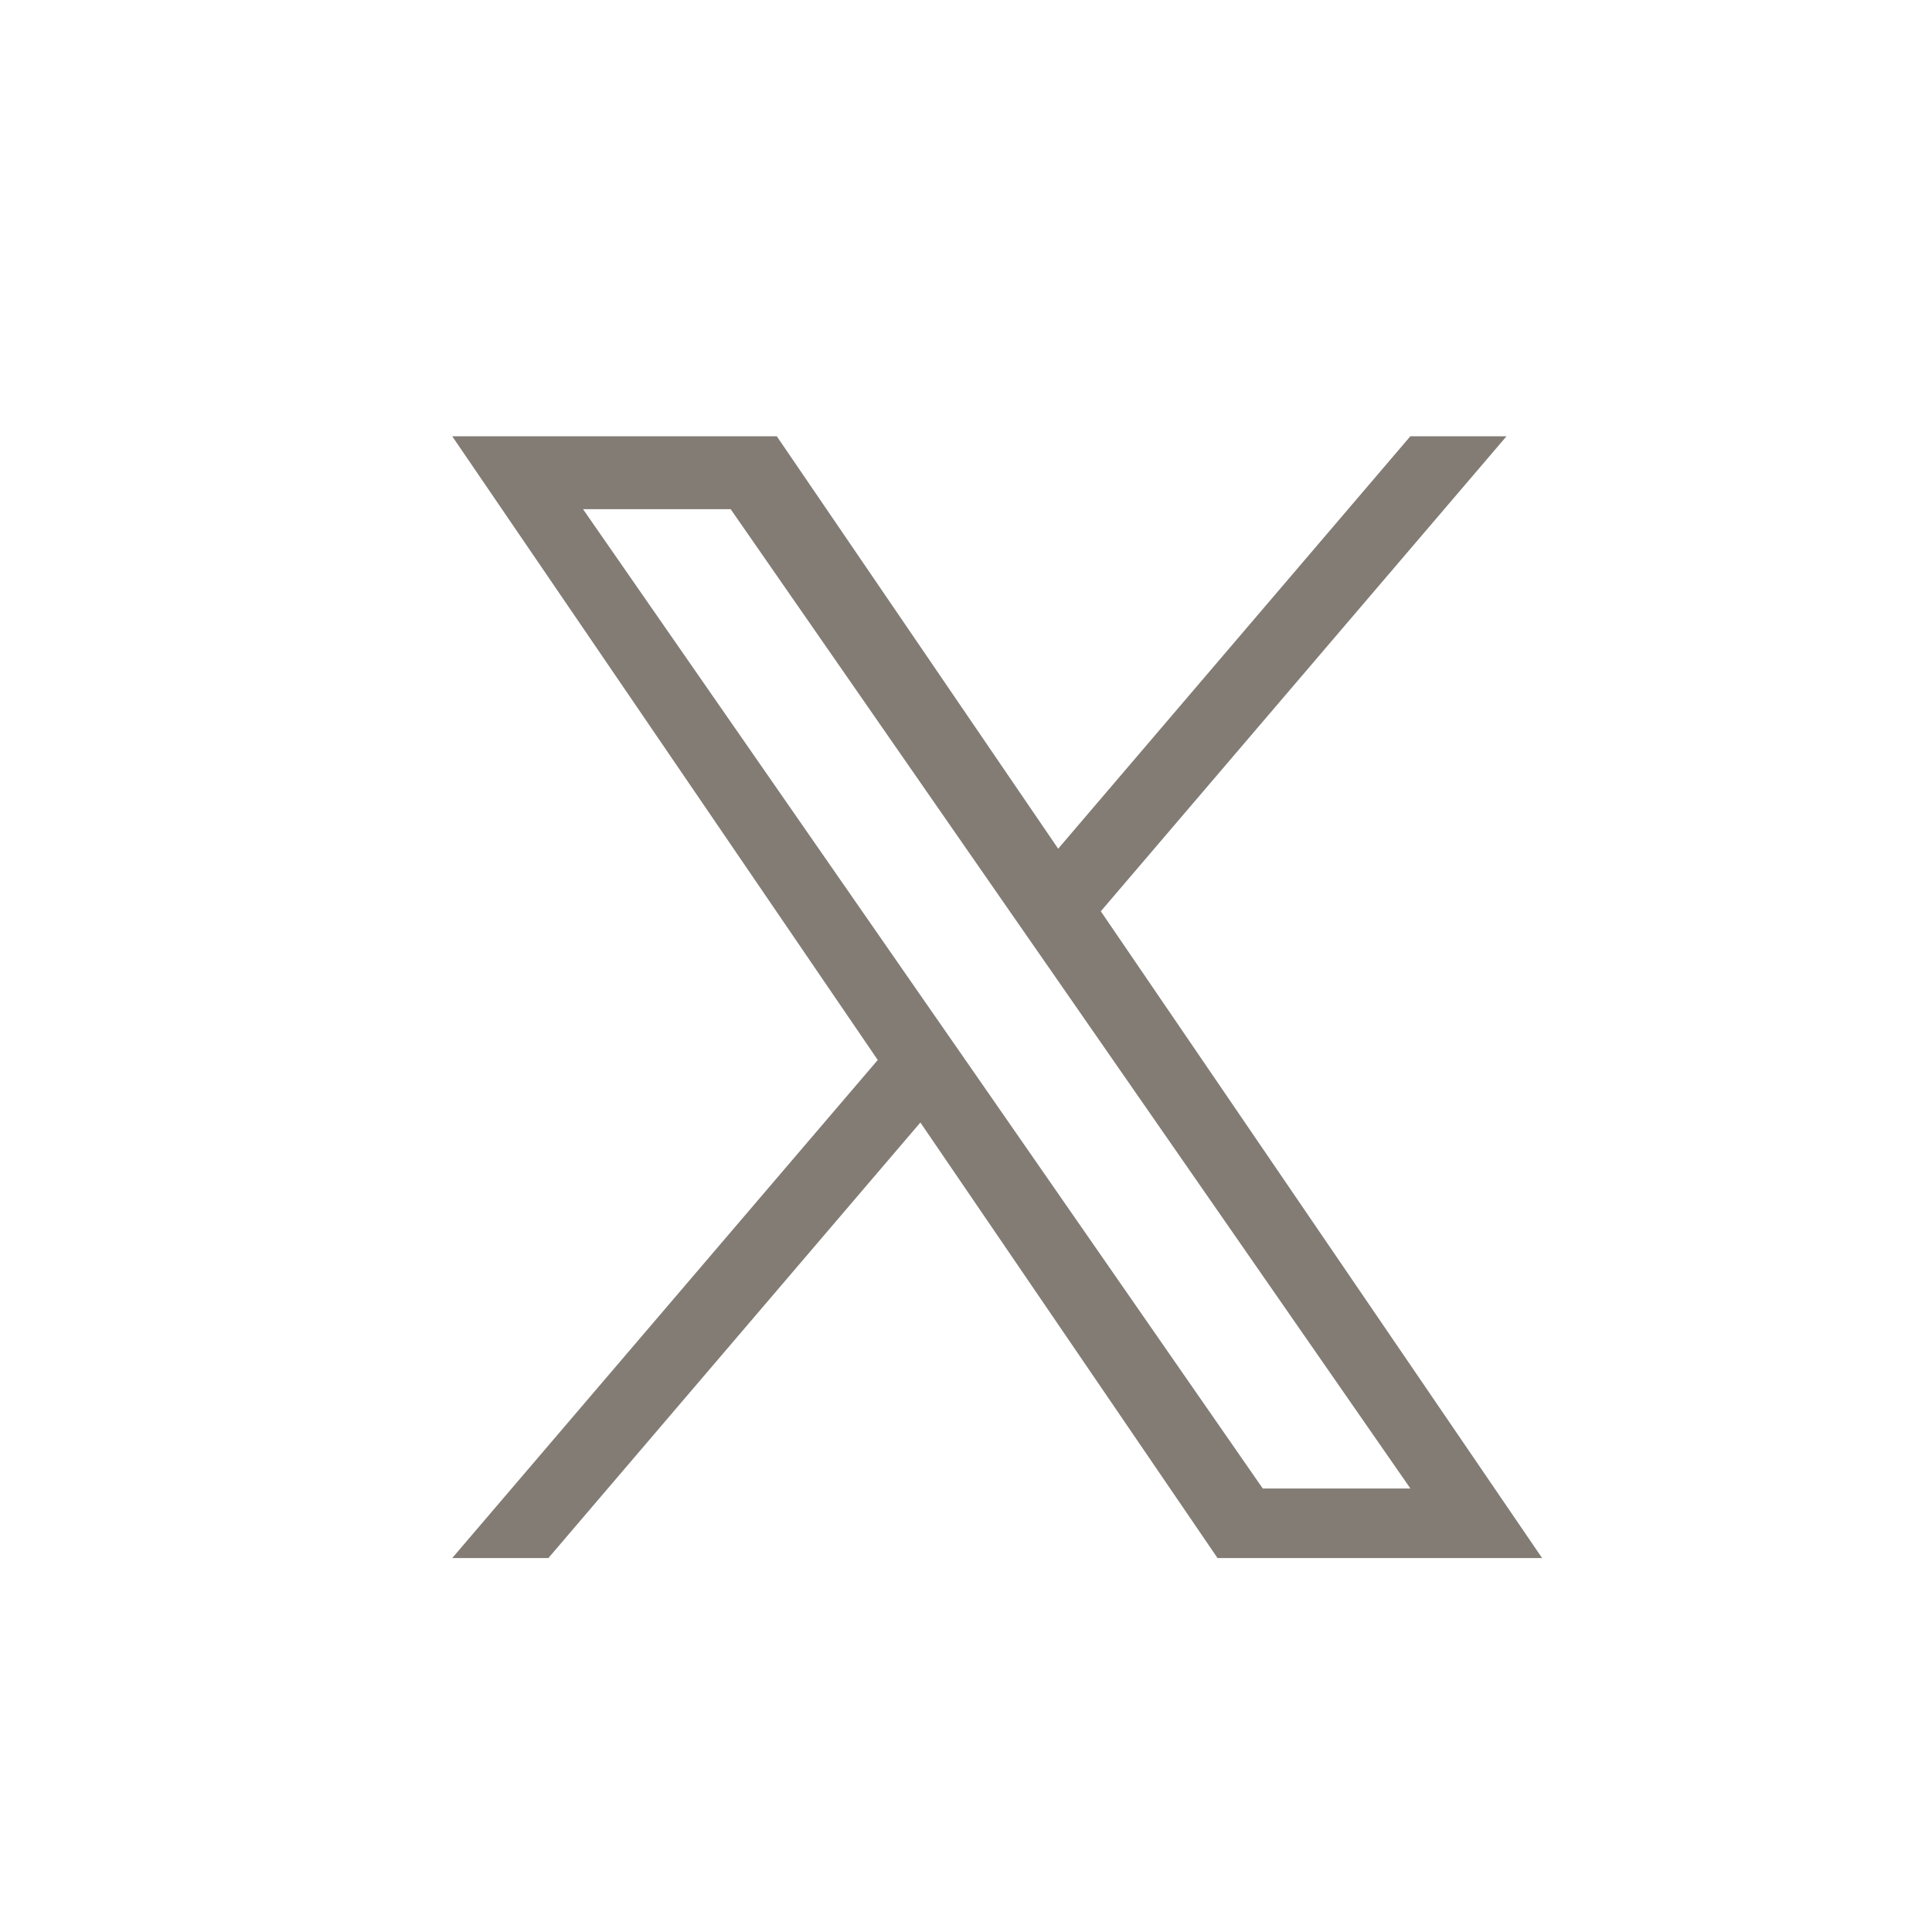 <svg width="31" height="31" viewBox="0 0 31 31" fill="none" xmlns="http://www.w3.org/2000/svg">
<path d="M17.663 14.622L24.173 7H22.63L16.979 13.618L12.464 7H7.256L14.084 17.008L7.256 25H8.799L14.768 18.011L19.536 25H24.744L17.663 14.622ZM15.551 17.095L14.859 16.099L9.355 8.17H11.724L16.165 14.569L16.857 15.565L22.631 23.884H20.262L15.551 17.095Z" fill="#827C75"/>
</svg>
